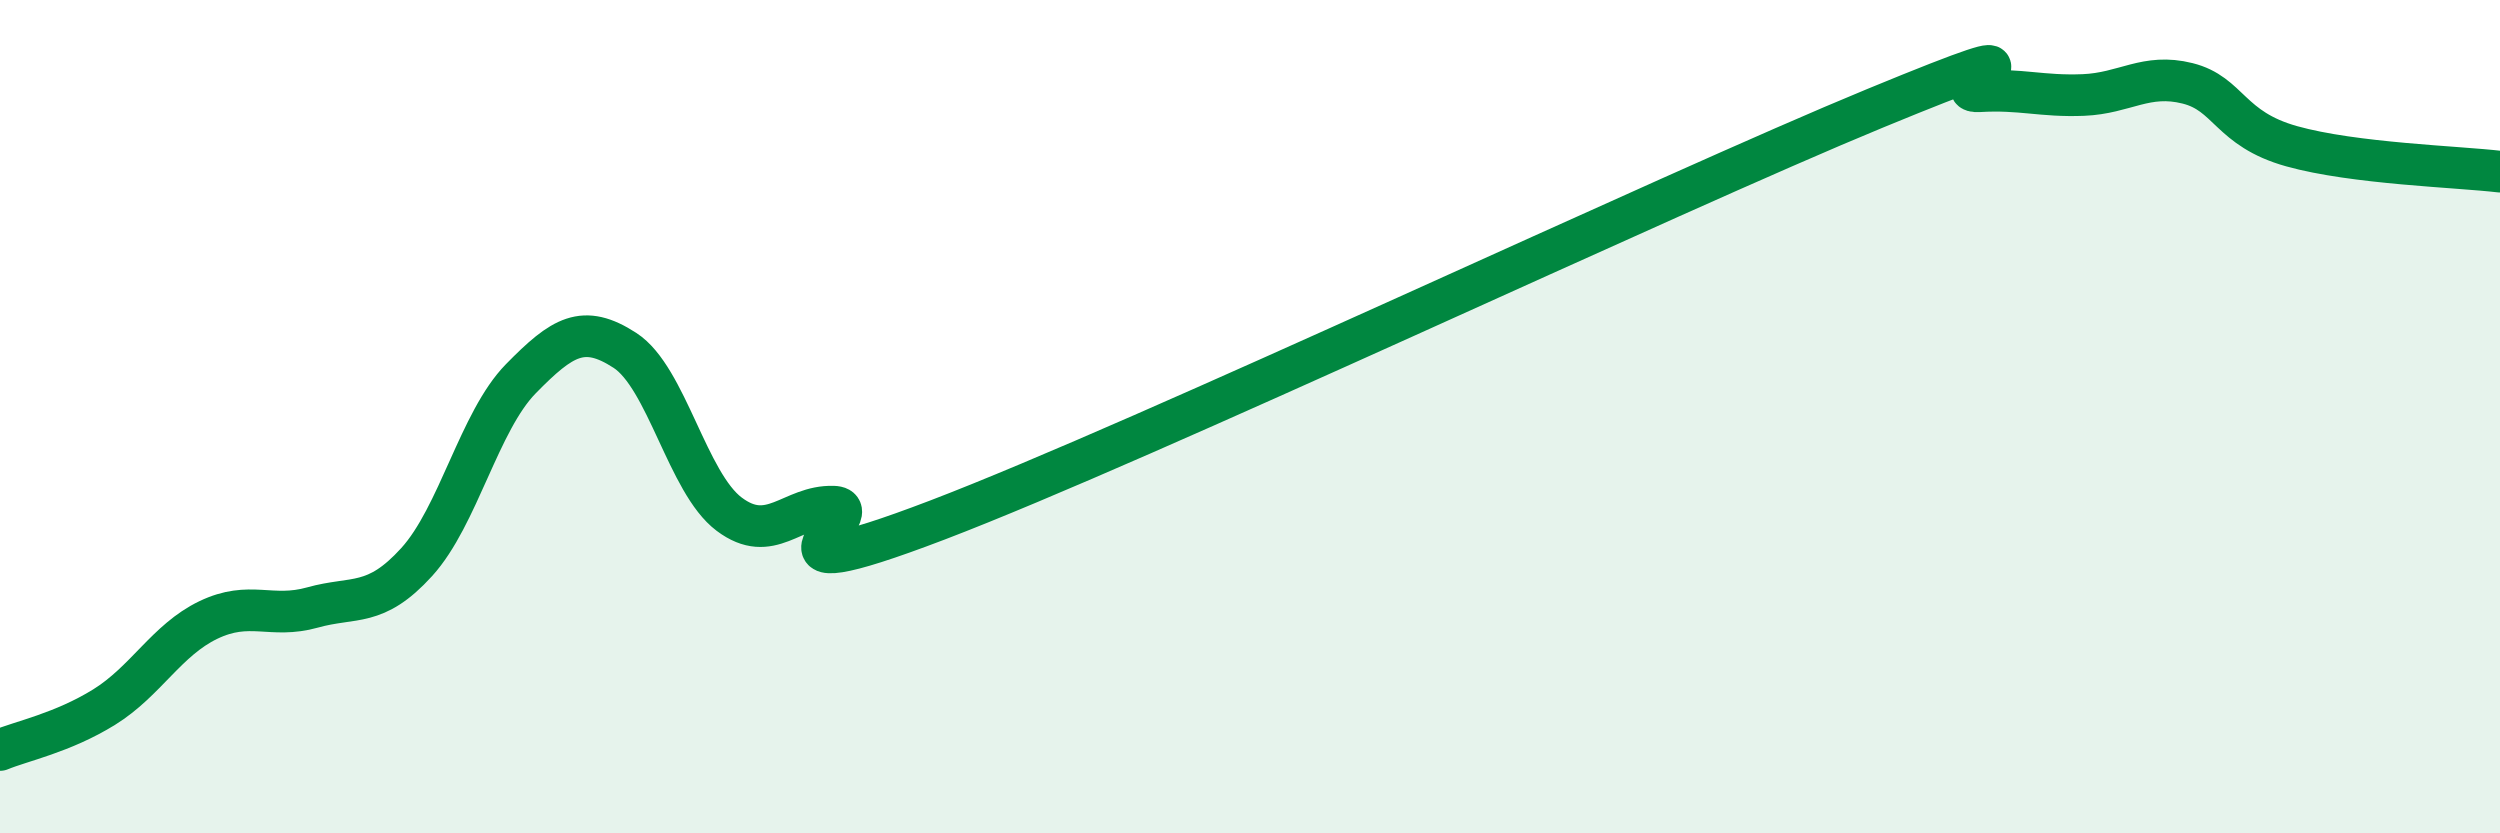 
    <svg width="60" height="20" viewBox="0 0 60 20" xmlns="http://www.w3.org/2000/svg">
      <path
        d="M 0,18 C 0.5,17.79 1.5,17.59 2.5,16.97 C 3.5,16.35 4,15.36 5,14.88 C 6,14.4 6.5,14.86 7.5,14.58 C 8.5,14.3 9,14.59 10,13.49 C 11,12.39 11.5,10.11 12.5,9.09 C 13.5,8.07 14,7.76 15,8.41 C 16,9.06 16.5,11.59 17.5,12.34 C 18.5,13.09 19,12.13 20,12.16 C 21,12.19 17.5,14.39 22.5,12.48 C 27.5,10.57 40,4.66 45,2.6 C 50,0.54 46.5,2.25 47.5,2.19 C 48.5,2.13 49,2.32 50,2.28 C 51,2.24 51.5,1.75 52.5,2 C 53.5,2.25 53.5,3.09 55,3.51 C 56.5,3.93 59,4 60,4.12L60 20L0 20Z"
        fill="#008740"
        opacity="0.1"
        stroke-linecap="round"
        stroke-linejoin="round"
      />
      <path
        d="M 0,18 C 0.5,17.79 1.5,17.59 2.5,16.97 C 3.5,16.35 4,15.36 5,14.88 C 6,14.4 6.5,14.86 7.5,14.58 C 8.5,14.3 9,14.59 10,13.49 C 11,12.39 11.5,10.11 12.5,9.09 C 13.5,8.07 14,7.76 15,8.41 C 16,9.06 16.5,11.59 17.5,12.34 C 18.5,13.09 19,12.13 20,12.16 C 21,12.19 17.5,14.39 22.5,12.48 C 27.5,10.57 40,4.66 45,2.6 C 50,0.54 46.5,2.25 47.5,2.19 C 48.5,2.13 49,2.32 50,2.28 C 51,2.24 51.5,1.75 52.5,2 C 53.5,2.25 53.5,3.09 55,3.51 C 56.5,3.93 59,4 60,4.12"
        stroke="#008740"
        stroke-width="1"
        fill="none"
        stroke-linecap="round"
        stroke-linejoin="round"
      />
    </svg>
  